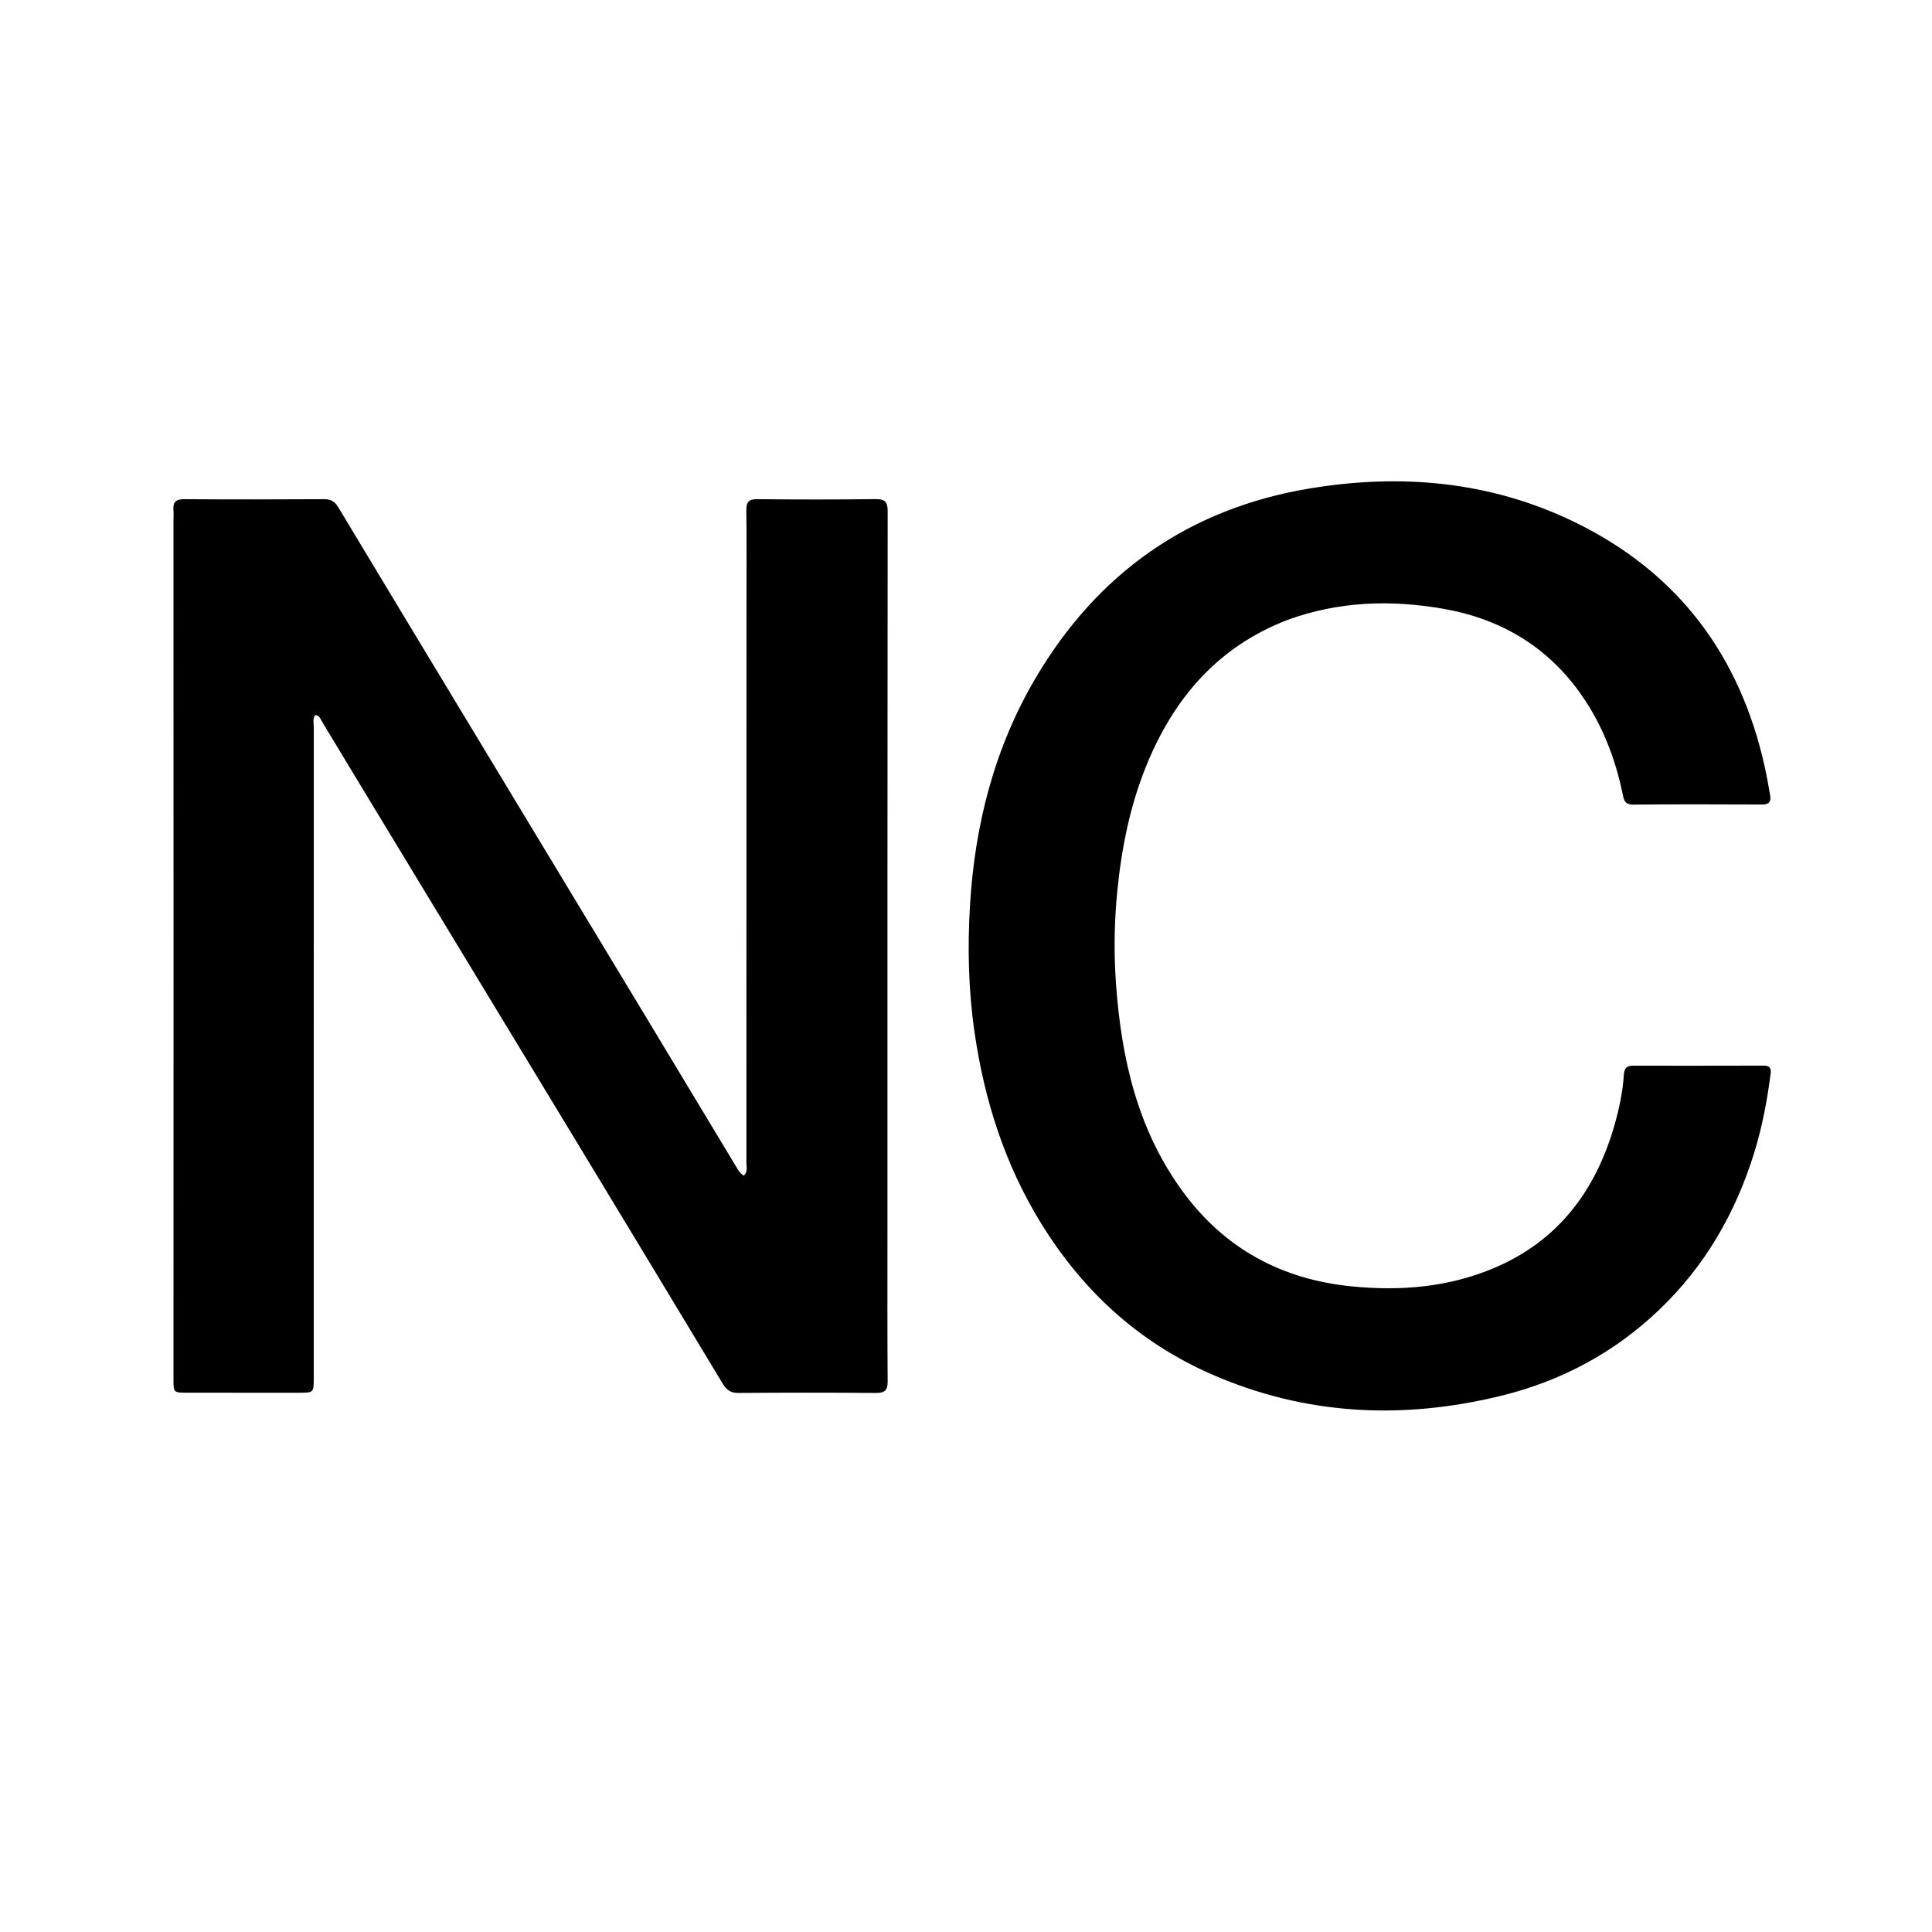 <svg version="1.1" id="Layer_1" xmlns="http://www.w3.org/2000/svg" xmlns:xlink="http://www.w3.org/1999/xlink" x="0px" y="0px"
	 width="100%" viewBox="0 0 1024 1024" enable-background="new 0 0 1024 1024" xml:space="preserve">
<path fill="#000000" opacity="1" stroke="none" 
	d="
M140,738.172 
	C126.001,738.168 112.502,738.165 99.002,738.16 
	C92.06,738.158 91.954,738.054 91.954,731.271 
	C91.963,656.109 91.979,580.947 91.977,505.784 
	C91.975,429.289 91.954,352.793 91.943,276.297 
	C91.943,274.298 92.105,272.285 91.934,270.301 
	C91.558,265.962 93.369,264.551 97.73,264.581 
	C122.394,264.75 147.06,264.726 171.725,264.582 
	C175.339,264.561 177.425,265.748 179.29,268.853 
	C204.251,310.408 229.335,351.89 254.398,393.384 
	C283.678,441.862 312.979,490.326 342.247,538.811 
	C358.172,565.191 374.043,591.603 389.954,617.991 
	C391.052,619.812 392.048,621.753 394.202,623.121 
	C396.455,620.994 395.609,618.353 395.61,616.052 
	C395.658,516.558 395.653,417.064 395.654,317.57 
	C395.654,301.904 395.793,286.236 395.569,270.574 
	C395.505,266.058 396.833,264.523 401.485,264.571 
	C422.315,264.787 443.15,264.801 463.979,264.551 
	C468.962,264.491 470.487,265.856 470.481,270.986 
	C470.341,398.979 470.368,526.972 470.368,654.964 
	C470.368,680.63 470.28,706.295 470.475,731.959 
	C470.511,736.655 469.238,738.342 464.322,738.298 
	C439.992,738.08 415.658,738.096 391.328,738.293 
	C387.179,738.326 385.004,736.617 383.026,733.334 
	C356.631,689.533 330.182,645.764 303.69,602.021 
	C267.1,541.608 230.459,481.227 193.849,420.826 
	C186.165,408.148 178.533,395.438 170.848,382.76 
	C169.94,381.262 169.477,379.271 167.156,378.951 
	C165.584,380.835 166.306,383.088 166.305,385.14 
	C166.276,500.134 166.29,615.127 166.301,730.12 
	C166.302,738.165 166.306,738.167 158.494,738.172 
	C152.496,738.176 146.498,738.172 140,738.172 
z"/>
<path fill="#000000" opacity="1" stroke="none" 
	d="
M682.509,328.535 
	C645.574,342.738 622.363,369.84 607.82,405.23 
	C598.964,426.781 594.448,449.377 592.171,472.518 
	C590.573,488.768 590.335,505.061 591.488,521.258 
	C594.314,560.943 602.923,598.983 627.105,631.828 
	C649.343,662.033 679.58,678.203 716.684,681.83 
	C742.564,684.359 767.939,682.261 792.117,671.975 
	C825.833,657.629 845.577,631.275 855.566,596.847 
	C858.158,587.91 860.099,578.794 860.69,569.461 
	C860.877,566.5 862.071,564.84 865.28,564.844 
	C888.442,564.869 911.605,564.874 934.767,564.807 
	C939.565,564.792 938.586,568.091 938.238,570.729 
	C936.455,584.263 933.873,597.649 929.851,610.709 
	C919.964,642.814 903.707,671.068 879.235,694.386 
	C855.398,717.098 827.283,732.066 795.477,739.832 
	C743.164,752.606 691.748,750.139 642.028,728.337 
	C603.463,711.427 573.809,684.129 551.806,648.411 
	C532.655,617.323 521.792,583.364 516.552,547.344 
	C513.297,524.965 512.771,502.509 514.1,480.082 
	C516.632,437.336 526.994,396.549 548.875,359.403 
	C581.752,303.592 630.286,269.481 694.237,258.885 
	C742.543,250.881 789.965,255.032 834.581,276.72 
	C889.457,303.395 922.408,347.541 935.446,406.866 
	C936.516,411.736 937.341,416.66 938.218,421.57 
	C938.808,424.872 937.674,426.421 933.995,426.404 
	C911.166,426.297 888.336,426.242 865.508,426.452 
	C860.793,426.495 860.6,423.455 859.96,420.407 
	C856.048,401.788 849.275,384.314 838.413,368.647 
	C820.573,342.914 795.604,328.041 765.097,322.688 
	C737.324,317.815 709.733,318.638 682.509,328.535 
z"/>
</svg>
